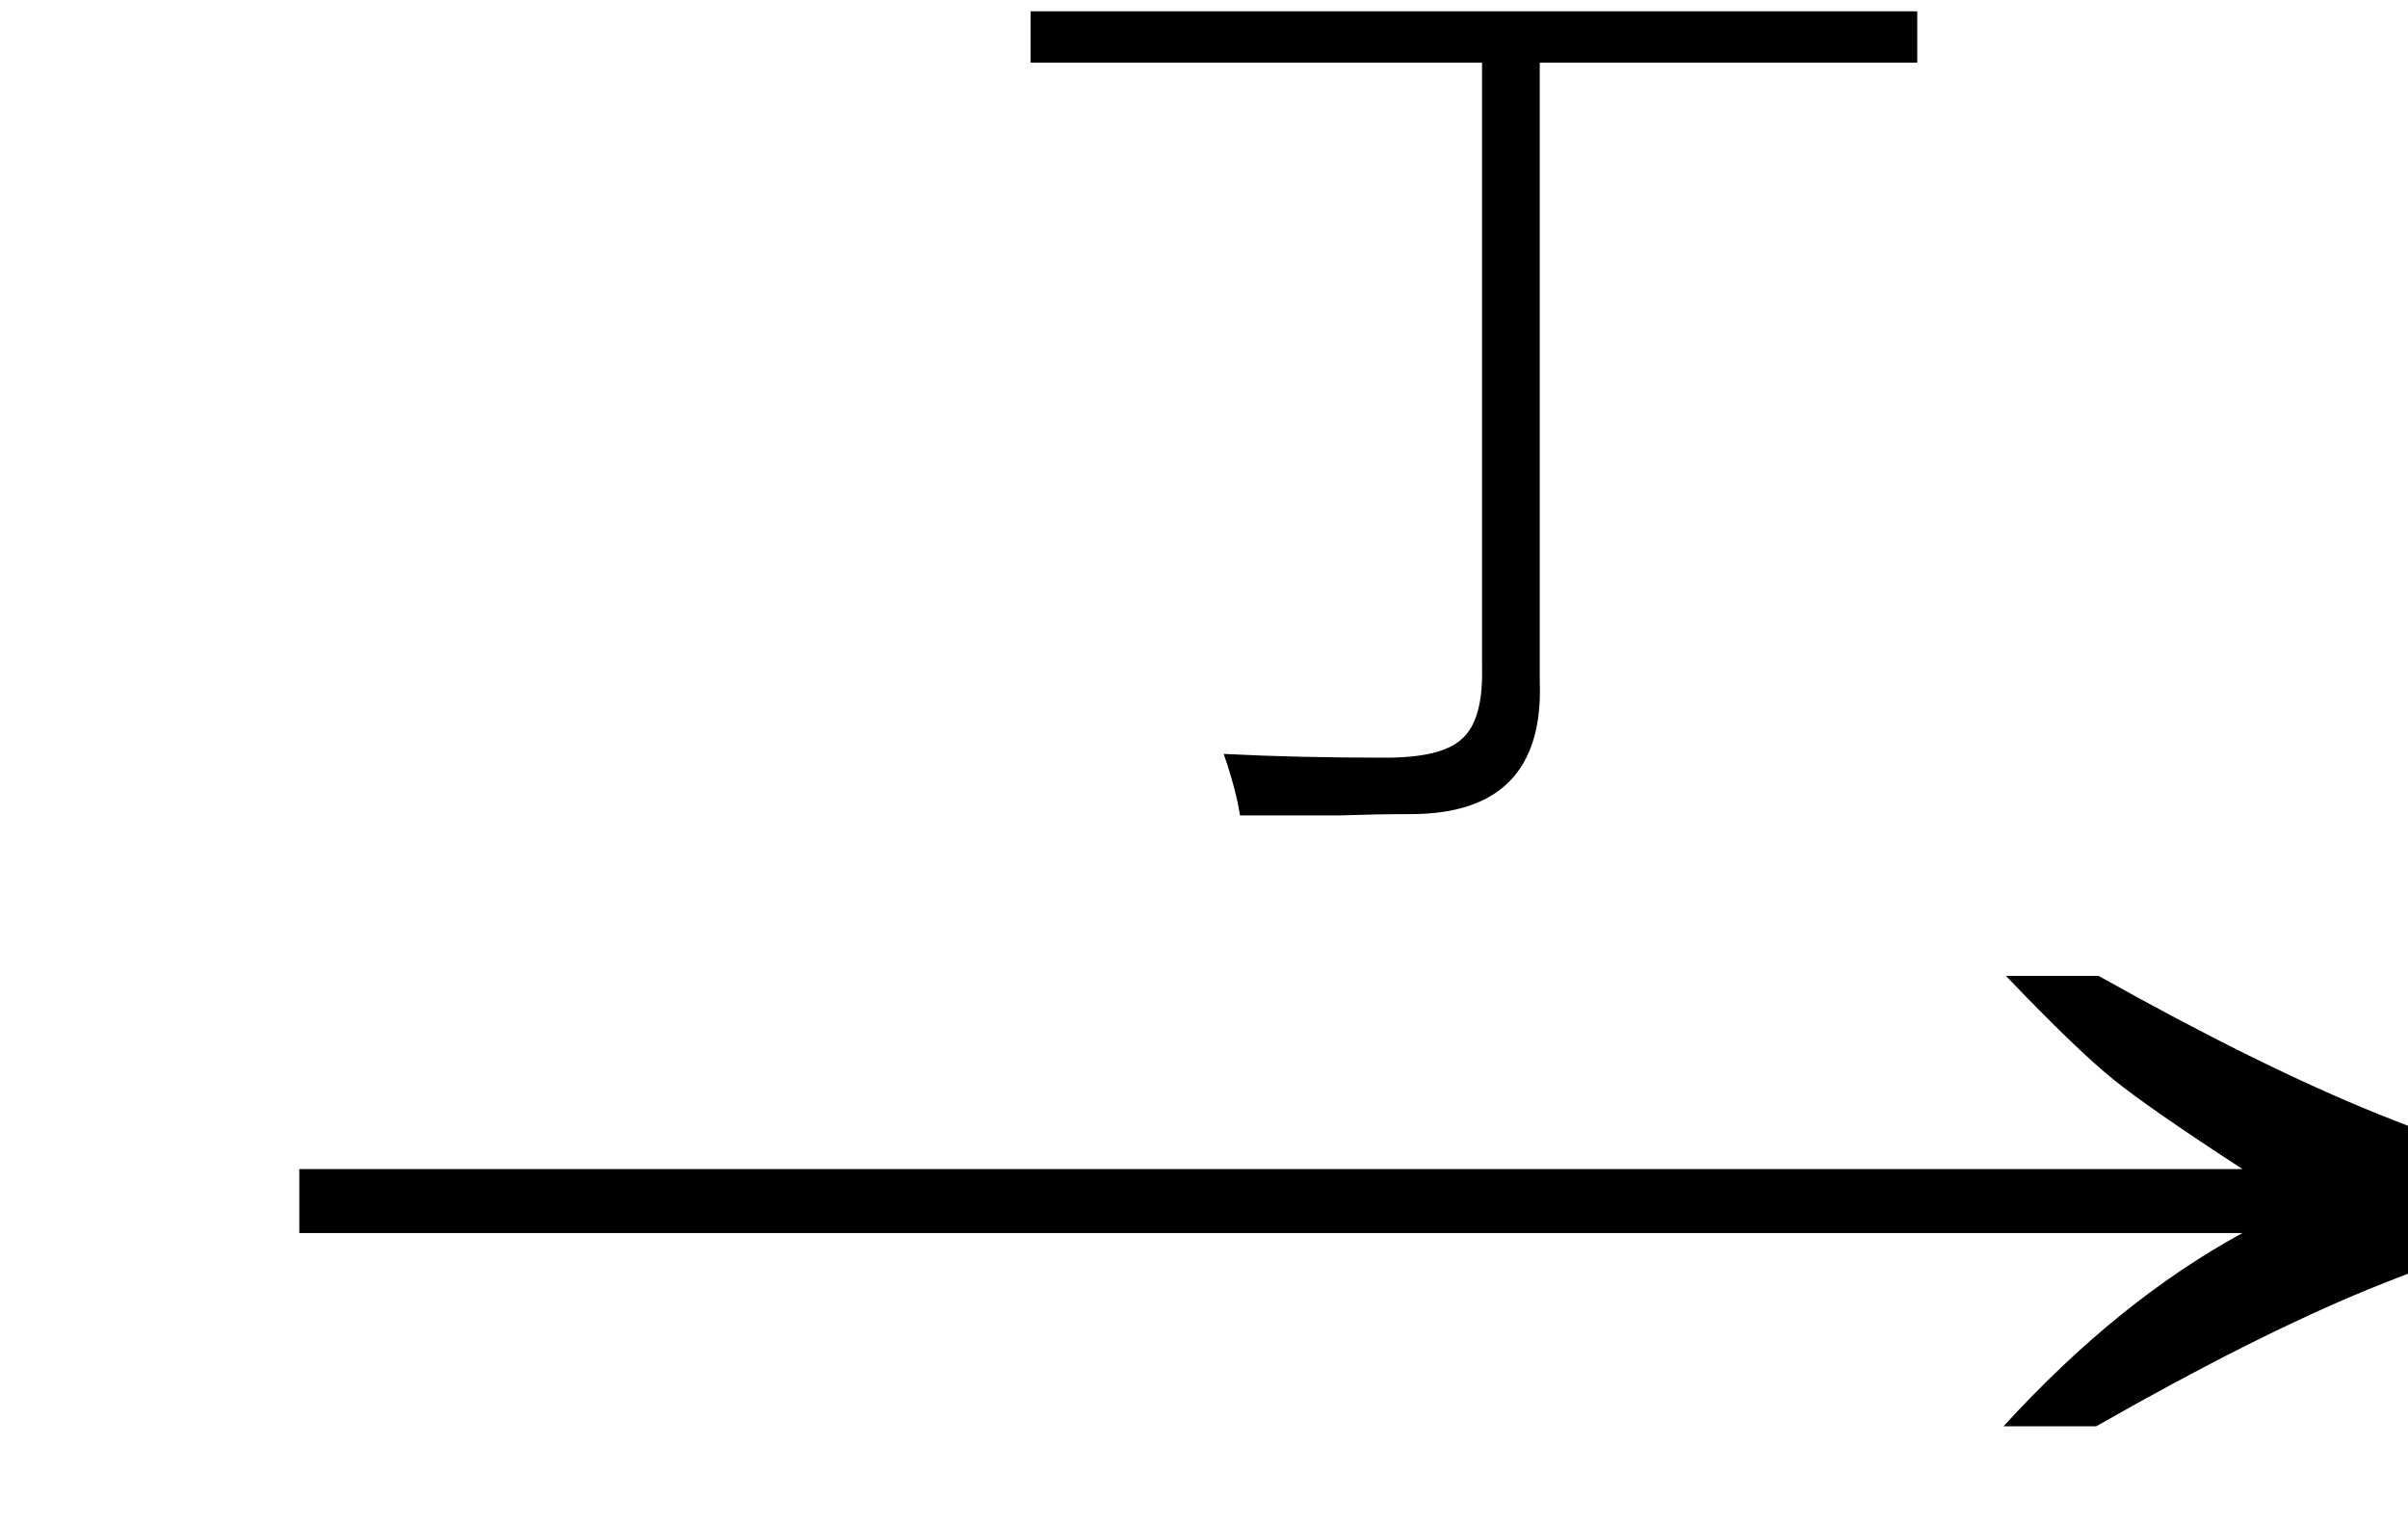 <svg xmlns="http://www.w3.org/2000/svg" xmlns:xlink="http://www.w3.org/1999/xlink" stroke-dasharray="none" shape-rendering="auto" font-family="'Dialog'" width="30" text-rendering="auto" fill-opacity="1" contentScriptType="text/ecmascript" color-interpolation="auto" color-rendering="auto" preserveAspectRatio="xMidYMid meet" font-size="12" fill="black" stroke="black" image-rendering="auto" stroke-miterlimit="10" zoomAndPan="magnify" version="1.0" stroke-linecap="square" stroke-linejoin="miter" contentStyleType="text/css" font-style="normal" height="19" stroke-width="1" stroke-dashoffset="0" font-weight="normal" stroke-opacity="1"><defs id="genericDefs"/><g><g text-rendering="optimizeLegibility" transform="translate(2.514,19) matrix(1.944,0,0,1,0,0)" color-rendering="optimizeQuality" color-interpolation="linearRGB" image-rendering="optimizeQuality"><path d="M12.156 -6.844 Q13.188 -5.719 13.945 -5.125 Q14.703 -4.531 15.375 -4.25 L15.375 -3.891 Q14.609 -3.516 13.883 -2.938 Q13.156 -2.359 12.141 -1.234 L11.547 -1.234 Q12.281 -2.797 13.078 -3.641 L0.625 -3.641 L0.625 -4.438 L13.078 -4.438 Q12.484 -5.188 12.25 -5.555 Q12.016 -5.922 11.562 -6.844 L12.156 -6.844 Z" stroke="none"/></g><g text-rendering="optimizeLegibility" transform="translate(12.386,8.969)" color-rendering="optimizeQuality" color-interpolation="linearRGB" image-rendering="optimizeQuality"><path d="M0.453 -8.828 L11.5 -8.828 L11.5 -8.188 L6.797 -8.188 L6.797 -0.484 Q6.859 1.172 5.188 1.172 Q4.781 1.172 4.297 1.188 Q4.062 1.188 3.781 1.188 Q3.547 1.188 3.062 1.188 Q3.016 0.875 2.859 0.422 Q3.766 0.469 4.875 0.469 Q5.578 0.469 5.828 0.234 Q6.094 0 6.078 -0.656 L6.078 -8.188 L0.453 -8.188 L0.453 -8.828 Z" stroke="none"/></g></g></svg>